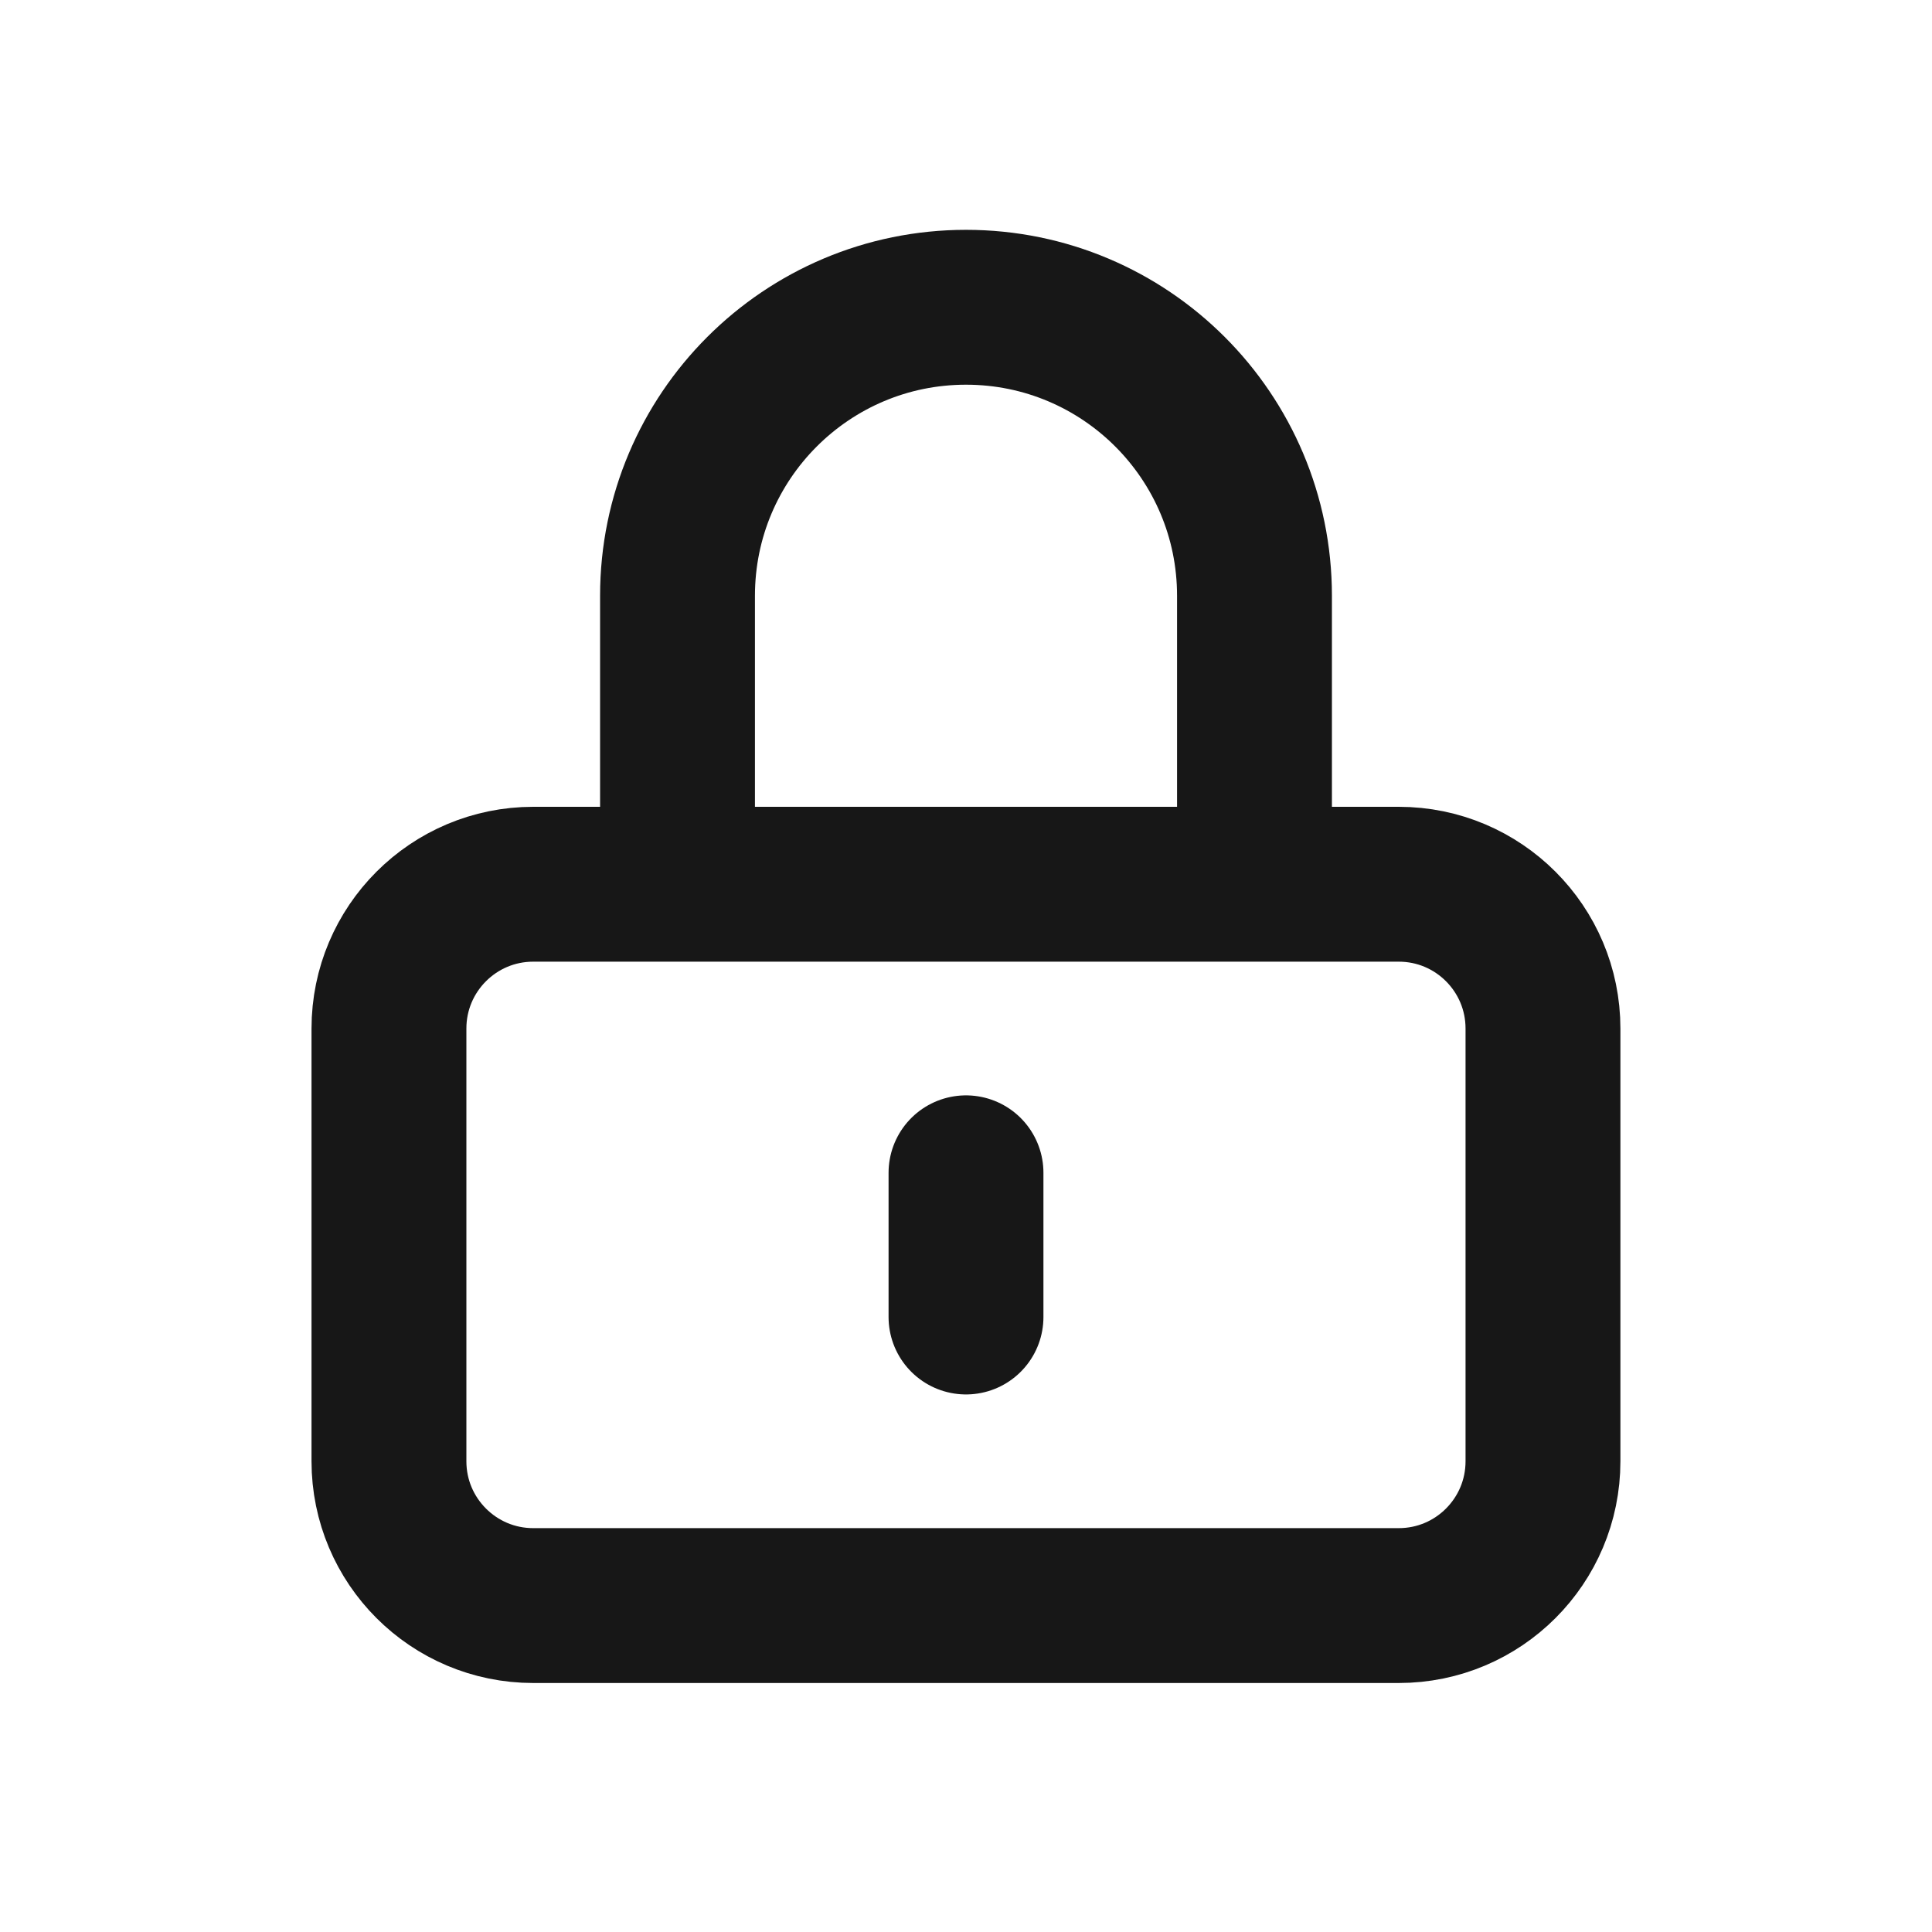 <svg xmlns="http://www.w3.org/2000/svg" fill="none" viewBox="0 0 25 25" height="25" width="25">
<path stroke-linecap="round" stroke-width="2.004" stroke="#171717" d="M12.5 15.176V17.042M6.9 20.776H18.1C19.131 20.776 19.966 19.94 19.966 18.909V13.309C19.966 12.278 19.131 11.442 18.1 11.442H6.9C5.869 11.442 5.033 12.278 5.033 13.309V18.909C5.033 19.94 5.869 20.776 6.9 20.776ZM16.233 11.442V7.709C16.233 5.647 14.562 3.976 12.5 3.976C10.438 3.976 8.767 5.647 8.767 7.709V11.442H16.233Z"></path>
</svg>

